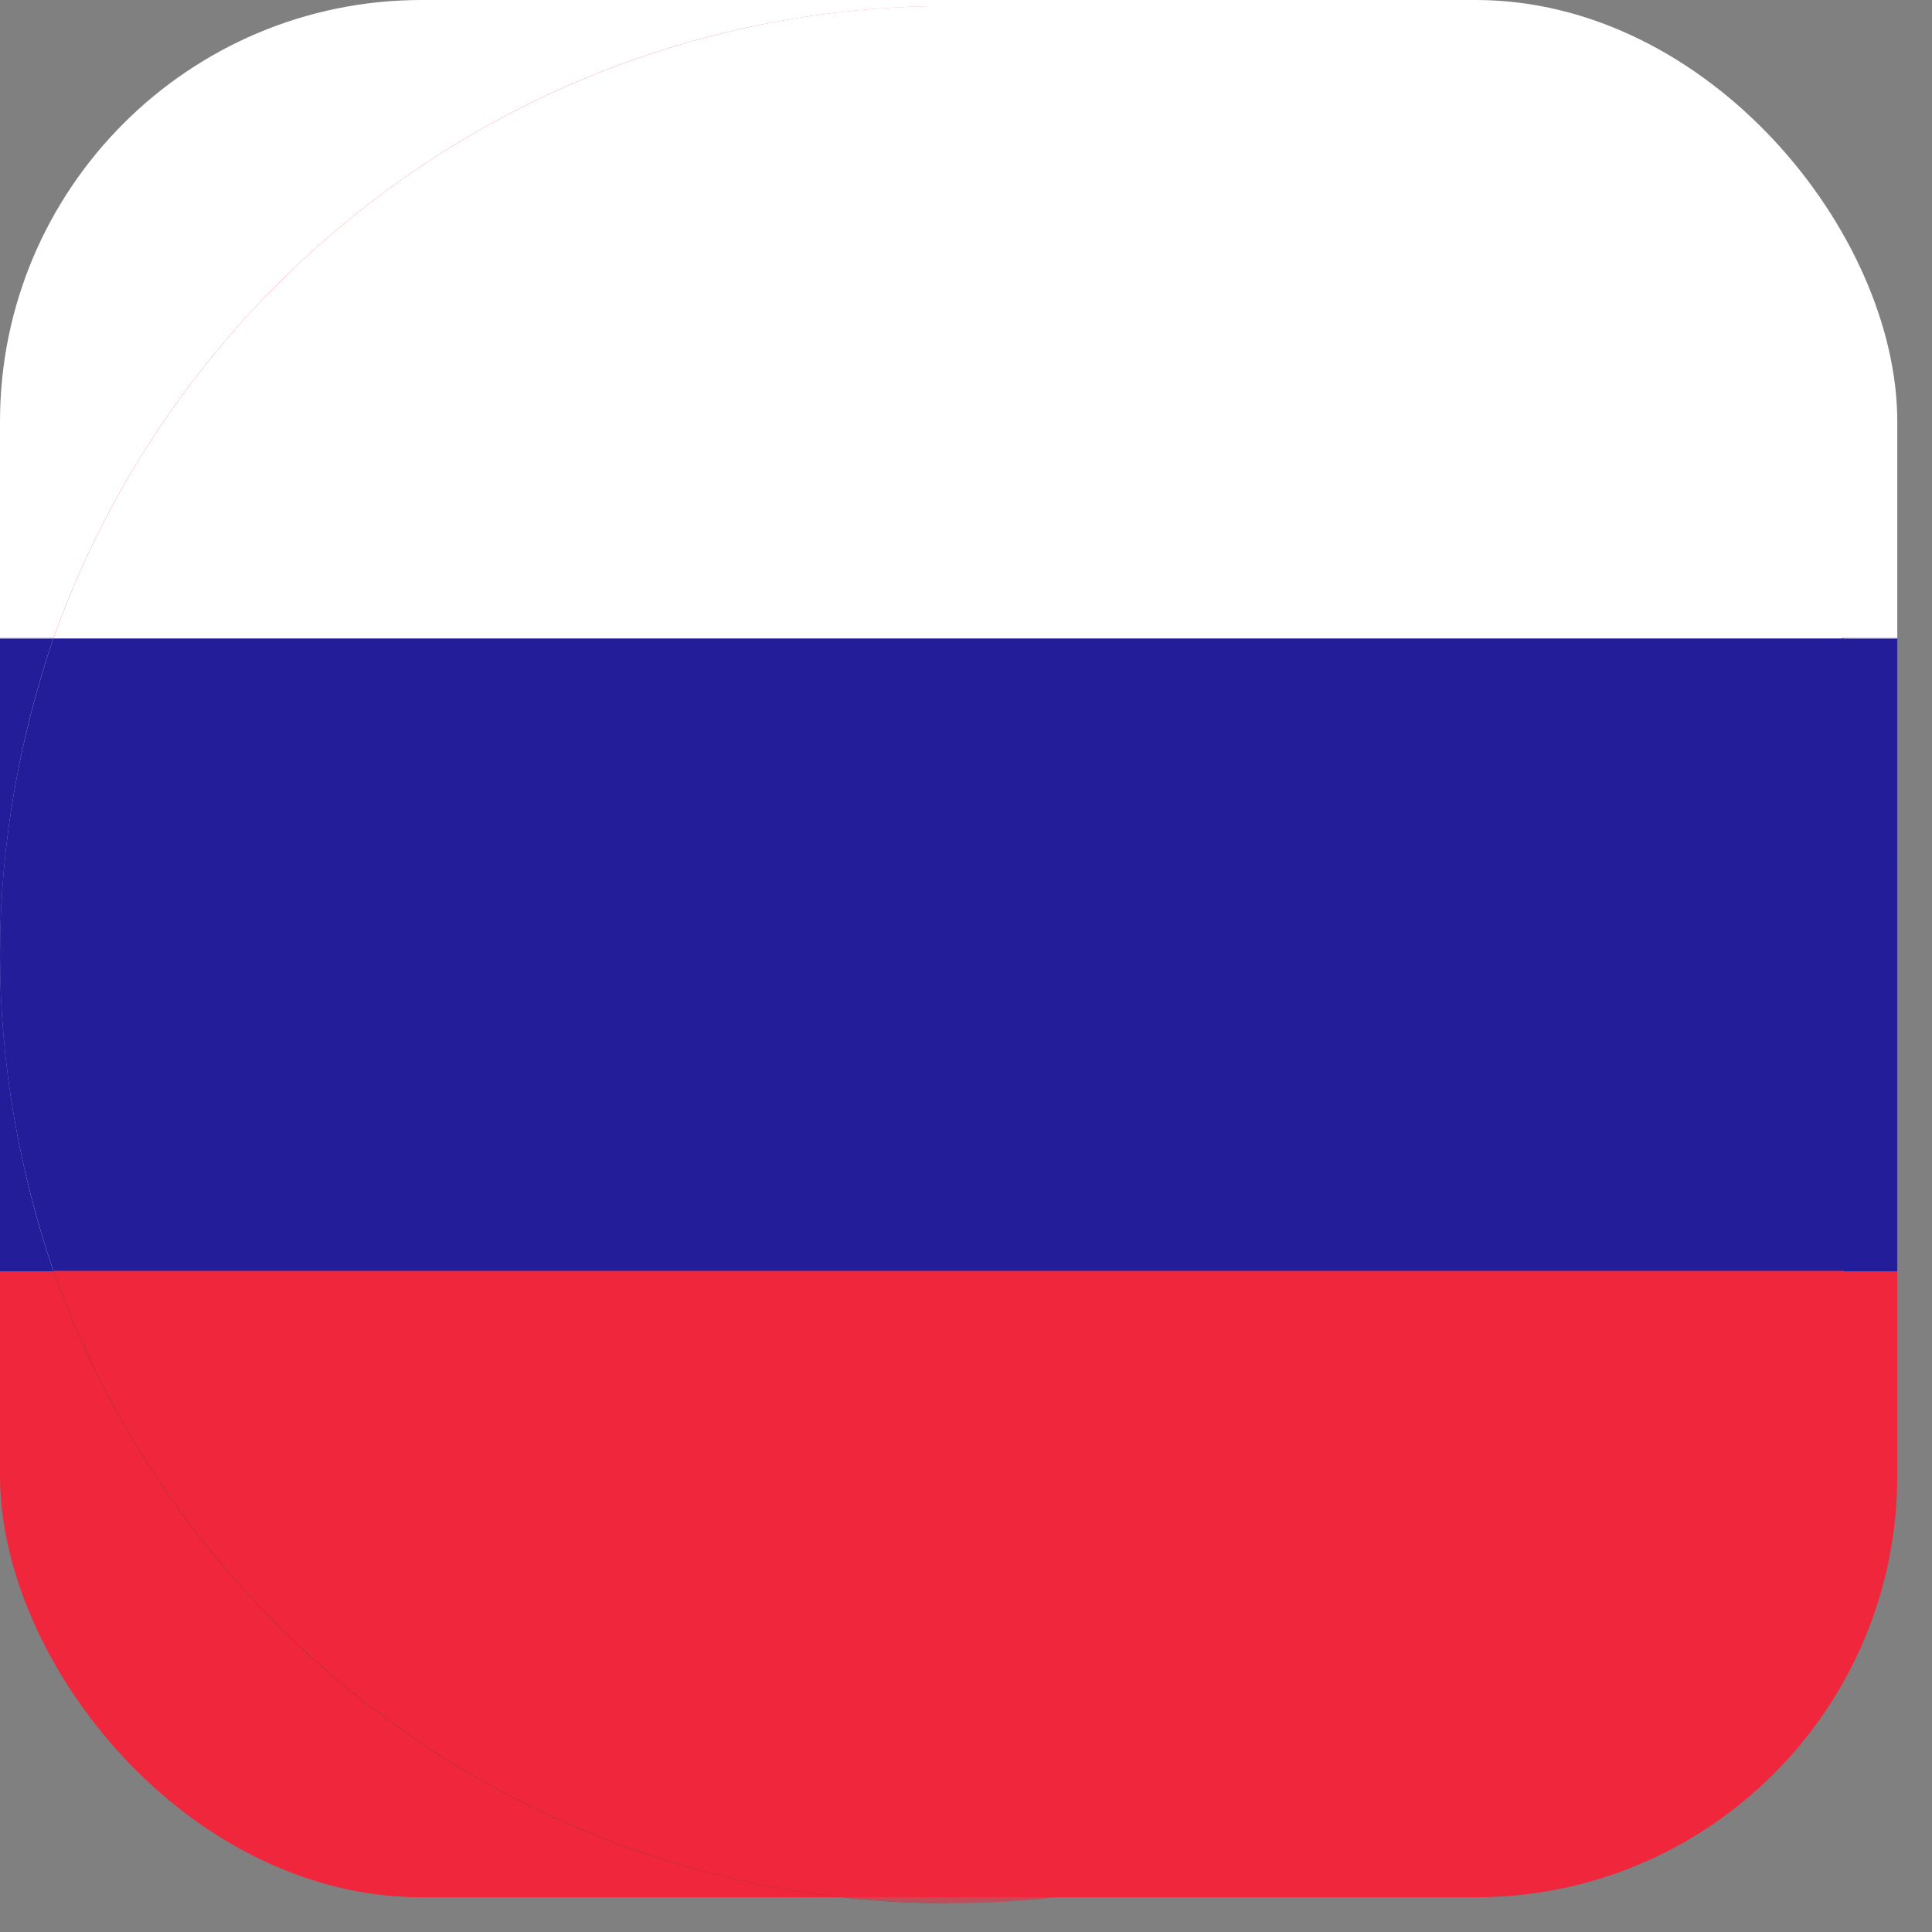 <svg width="29" height="29" viewBox="0 0 29 29" fill="none" xmlns="http://www.w3.org/2000/svg">
<rect x="0" y="0" width="29" height="29" fill="#808080" stroke="none"/>
<rect width="28.479" height="28.479" rx="6.329" fill="url(#paint0_linear_14937_66778)"/>
<g clip-path="url(#clip0_14937_66778)">
<mask id="mask0_14937_66778" style="mask-type:luminance" maskUnits="userSpaceOnUse" x="0" y="0" width="29" height="29">
<path d="M28.479 0.09H0V28.569H28.479V0.09Z" fill="white"/>
</mask>
<g mask="url(#mask0_14937_66778)">
<path d="M0.801 19.076C0.297 17.593 0 15.991 0 14.329C0 12.668 0.297 11.066 0.801 9.583" fill="white"/>
<path d="M0.801 9.583C2.759 4.065 8.039 0.09 14.239 0.09L0.801 9.583Z" fill="#F0263C"/>
<path d="M14.239 28.569C8.039 28.569 2.759 24.594 0.801 19.076L14.239 28.569Z" fill="#005B13"/>
<path d="M0 14.329C0 15.991 0.297 17.593 0.801 19.076H27.648C28.183 17.593 28.479 15.991 28.479 14.329C28.479 12.668 28.183 11.066 27.678 9.583H0.801C0.297 11.066 0 12.668 0 14.329Z" fill="#231D9A"/>
<path d="M0.801 9.583H27.648C25.72 4.065 20.439 0.09 14.239 0.09C8.039 0.09 2.759 4.065 0.801 9.583Z" fill="white"/>
<path d="M27.678 19.076H0.801C2.759 24.594 8.039 28.569 14.239 28.569C20.439 28.569 25.72 24.594 27.678 19.076Z" fill="#F0263C"/>
</g>
</g>
<defs>
<linearGradient id="paint0_linear_14937_66778" x1="14.24" y1="0" x2="14.24" y2="28.479" gradientUnits="userSpaceOnUse">
<stop offset="0.336" stop-color="white"/>
<stop offset="0.337" stop-color="#231D9A"/>
<stop offset="0.67" stop-color="#231D9A"/>
<stop offset="0.67" stop-color="#F0263C"/>
</linearGradient>
<clipPath id="clip0_14937_66778">
<rect width="28.479" height="28.479" fill="white" transform="translate(0 0.09)"/>
</clipPath>
</defs>
</svg>
